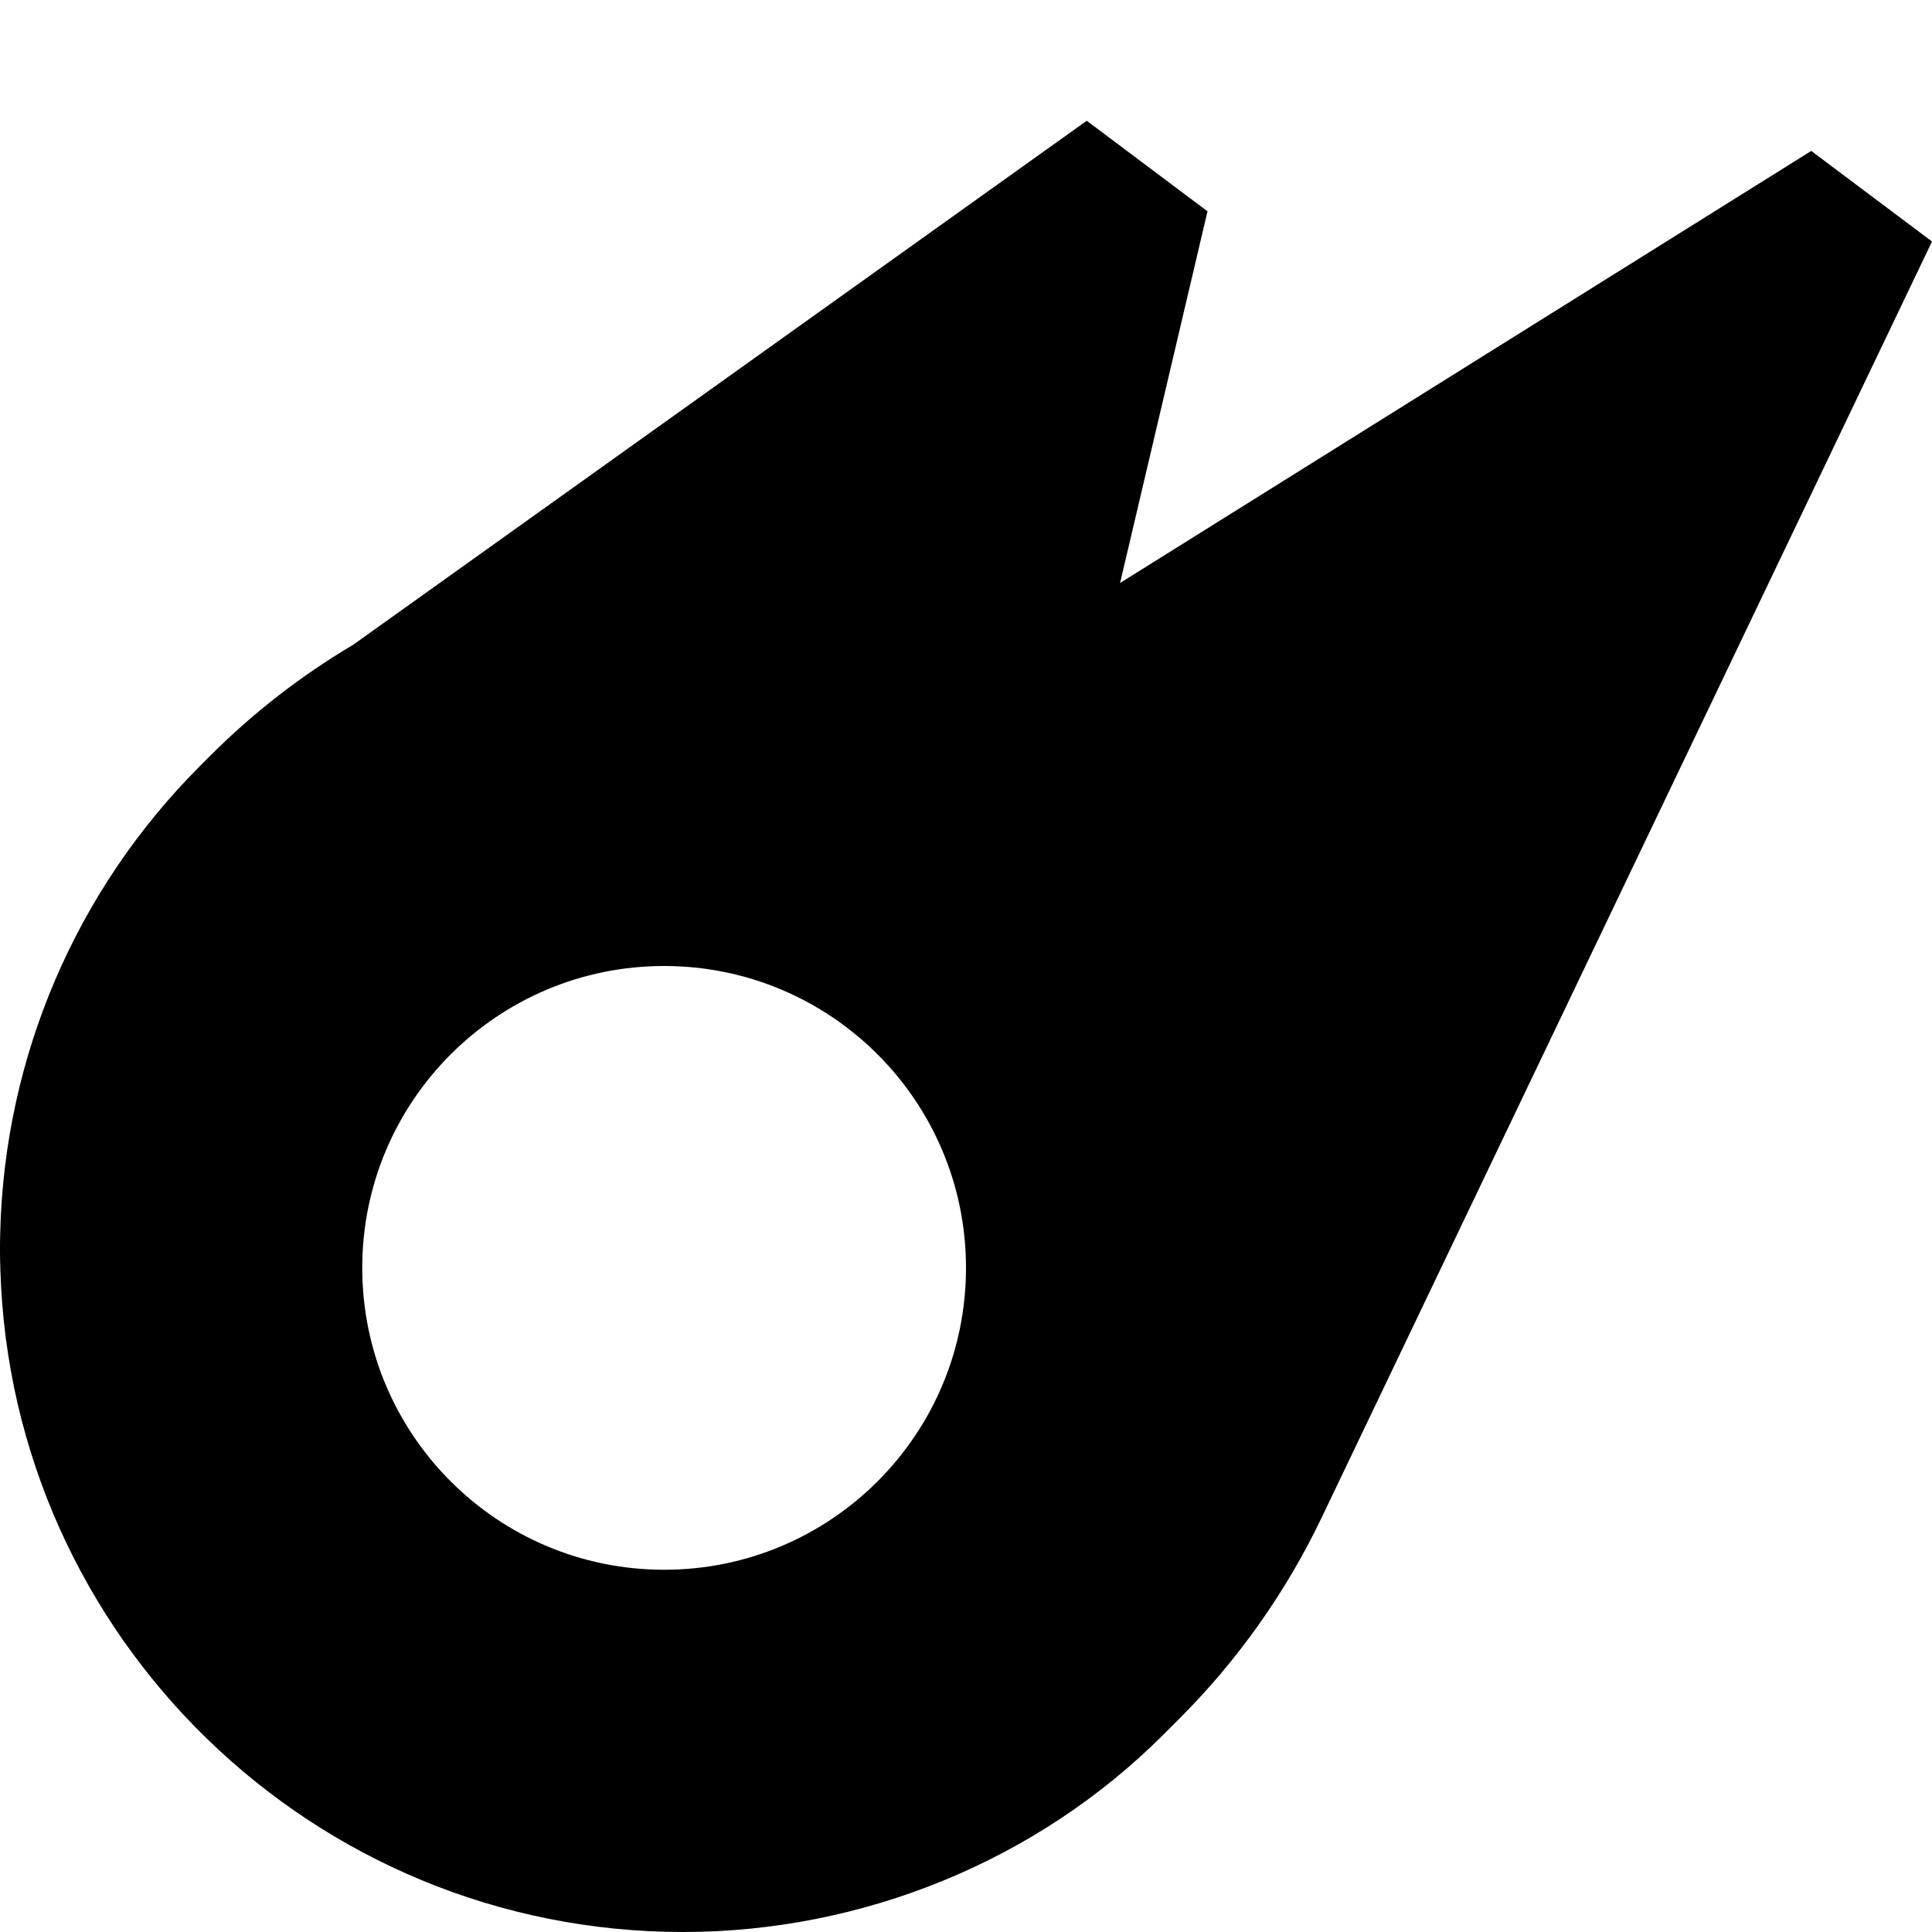 <?xml version="1.0" encoding="utf-8"?>
<svg width="800px" height="800px" viewBox="0 0 16 16" fill="none" xmlns="http://www.w3.org/2000/svg">
<path fill-rule="evenodd" clip-rule="evenodd" d="M9 1L10 1.75L9.276 4.828L15 1.25L16 2L10.946 12.567C10.651 13.184 10.253 13.747 9.769 14.231L9.634 14.366C8.585 15.415 7.137 16 5.657 16C2.59 16 0.092 13.559 0.003 10.513C-0.001 10.411 -0.001 10.308 0.002 10.205C0.037 8.755 0.628 7.372 1.656 6.344L1.745 6.255C2.102 5.898 2.499 5.592 2.923 5.341L9 1ZM5.5 13C6.881 13 8 11.881 8 10.5C8 9.119 6.881 8 5.5 8C4.119 8 3 9.119 3 10.5C3 11.881 4.119 13 5.5 13Z" fill="#000000"/>
</svg>